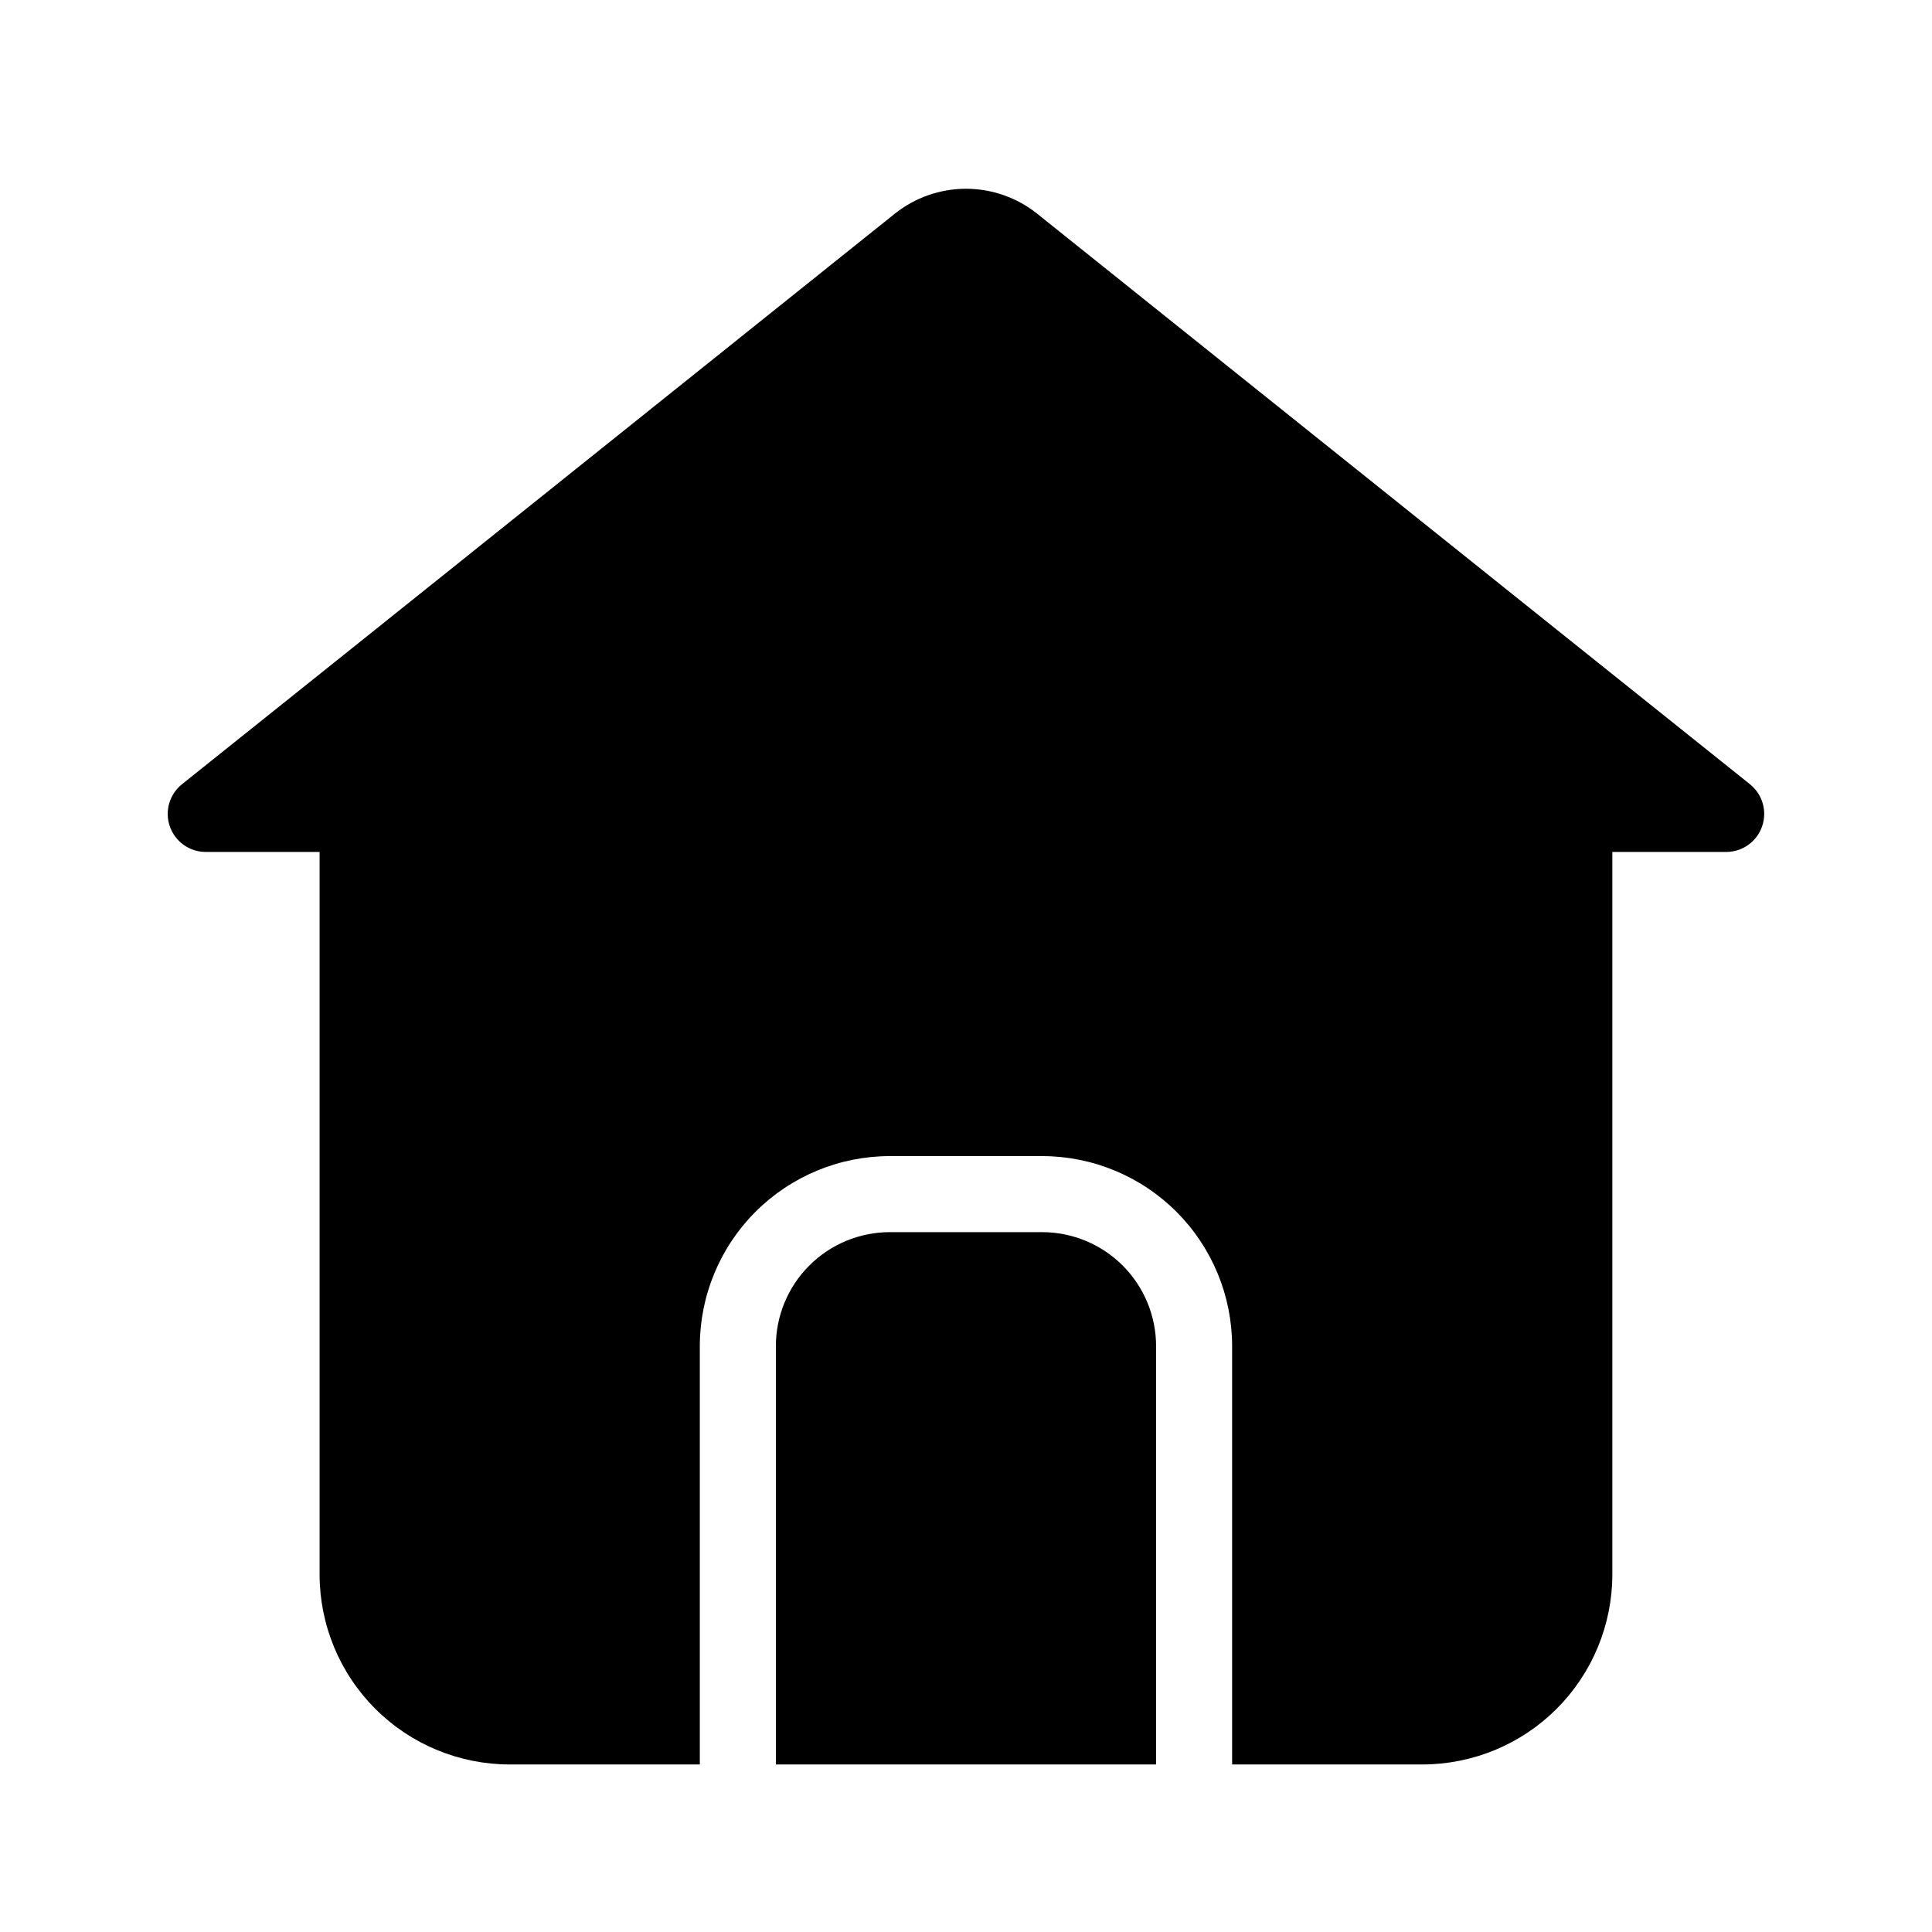 <?xml version="1.0" encoding="UTF-8"?>
<!-- Uploaded to: ICON Repo, www.iconrepo.com, Generator: ICON Repo Mixer Tools -->
<svg fill="#000000" width="800px" height="800px" version="1.1" viewBox="144 144 512 512" xmlns="http://www.w3.org/2000/svg">
 <g>
  <path d="m420.15 470.53h-40.305c-8.02 0-15.707 3.184-21.375 8.855-5.672 5.668-8.855 13.355-8.855 21.375v110.84h100.76v-110.84c0-8.02-3.184-15.707-8.852-21.375-5.672-5.672-13.359-8.855-21.375-8.855z"/>
  <path d="m607.77 351.84-40.305-32.242-10.078-8.062-138.45-110.84c-5.371-4.316-12.051-6.672-18.941-6.672s-13.574 2.356-18.945 6.672l-138.45 110.84-10.078 8.062-40.305 32.242c-3.328 2.668-4.613 7.144-3.211 11.172 1.406 4.027 5.191 6.738 9.461 6.762h30.227v191.45c0 13.359 5.309 26.176 14.758 35.625 9.445 9.445 22.262 14.754 35.625 14.754h50.379v-110.84c0-13.363 5.309-26.18 14.758-35.625 9.445-9.449 22.262-14.758 35.625-14.758h40.305c13.359 0 26.176 5.309 35.625 14.758 9.445 9.445 14.754 22.262 14.754 35.625v110.84h50.383c13.359 0 26.176-5.309 35.625-14.754 9.445-9.449 14.754-22.266 14.754-35.625v-191.45h30.23c4.266-0.023 8.055-2.734 9.457-6.762 1.402-4.027 0.117-8.504-3.211-11.172z"/>
 </g>
</svg>